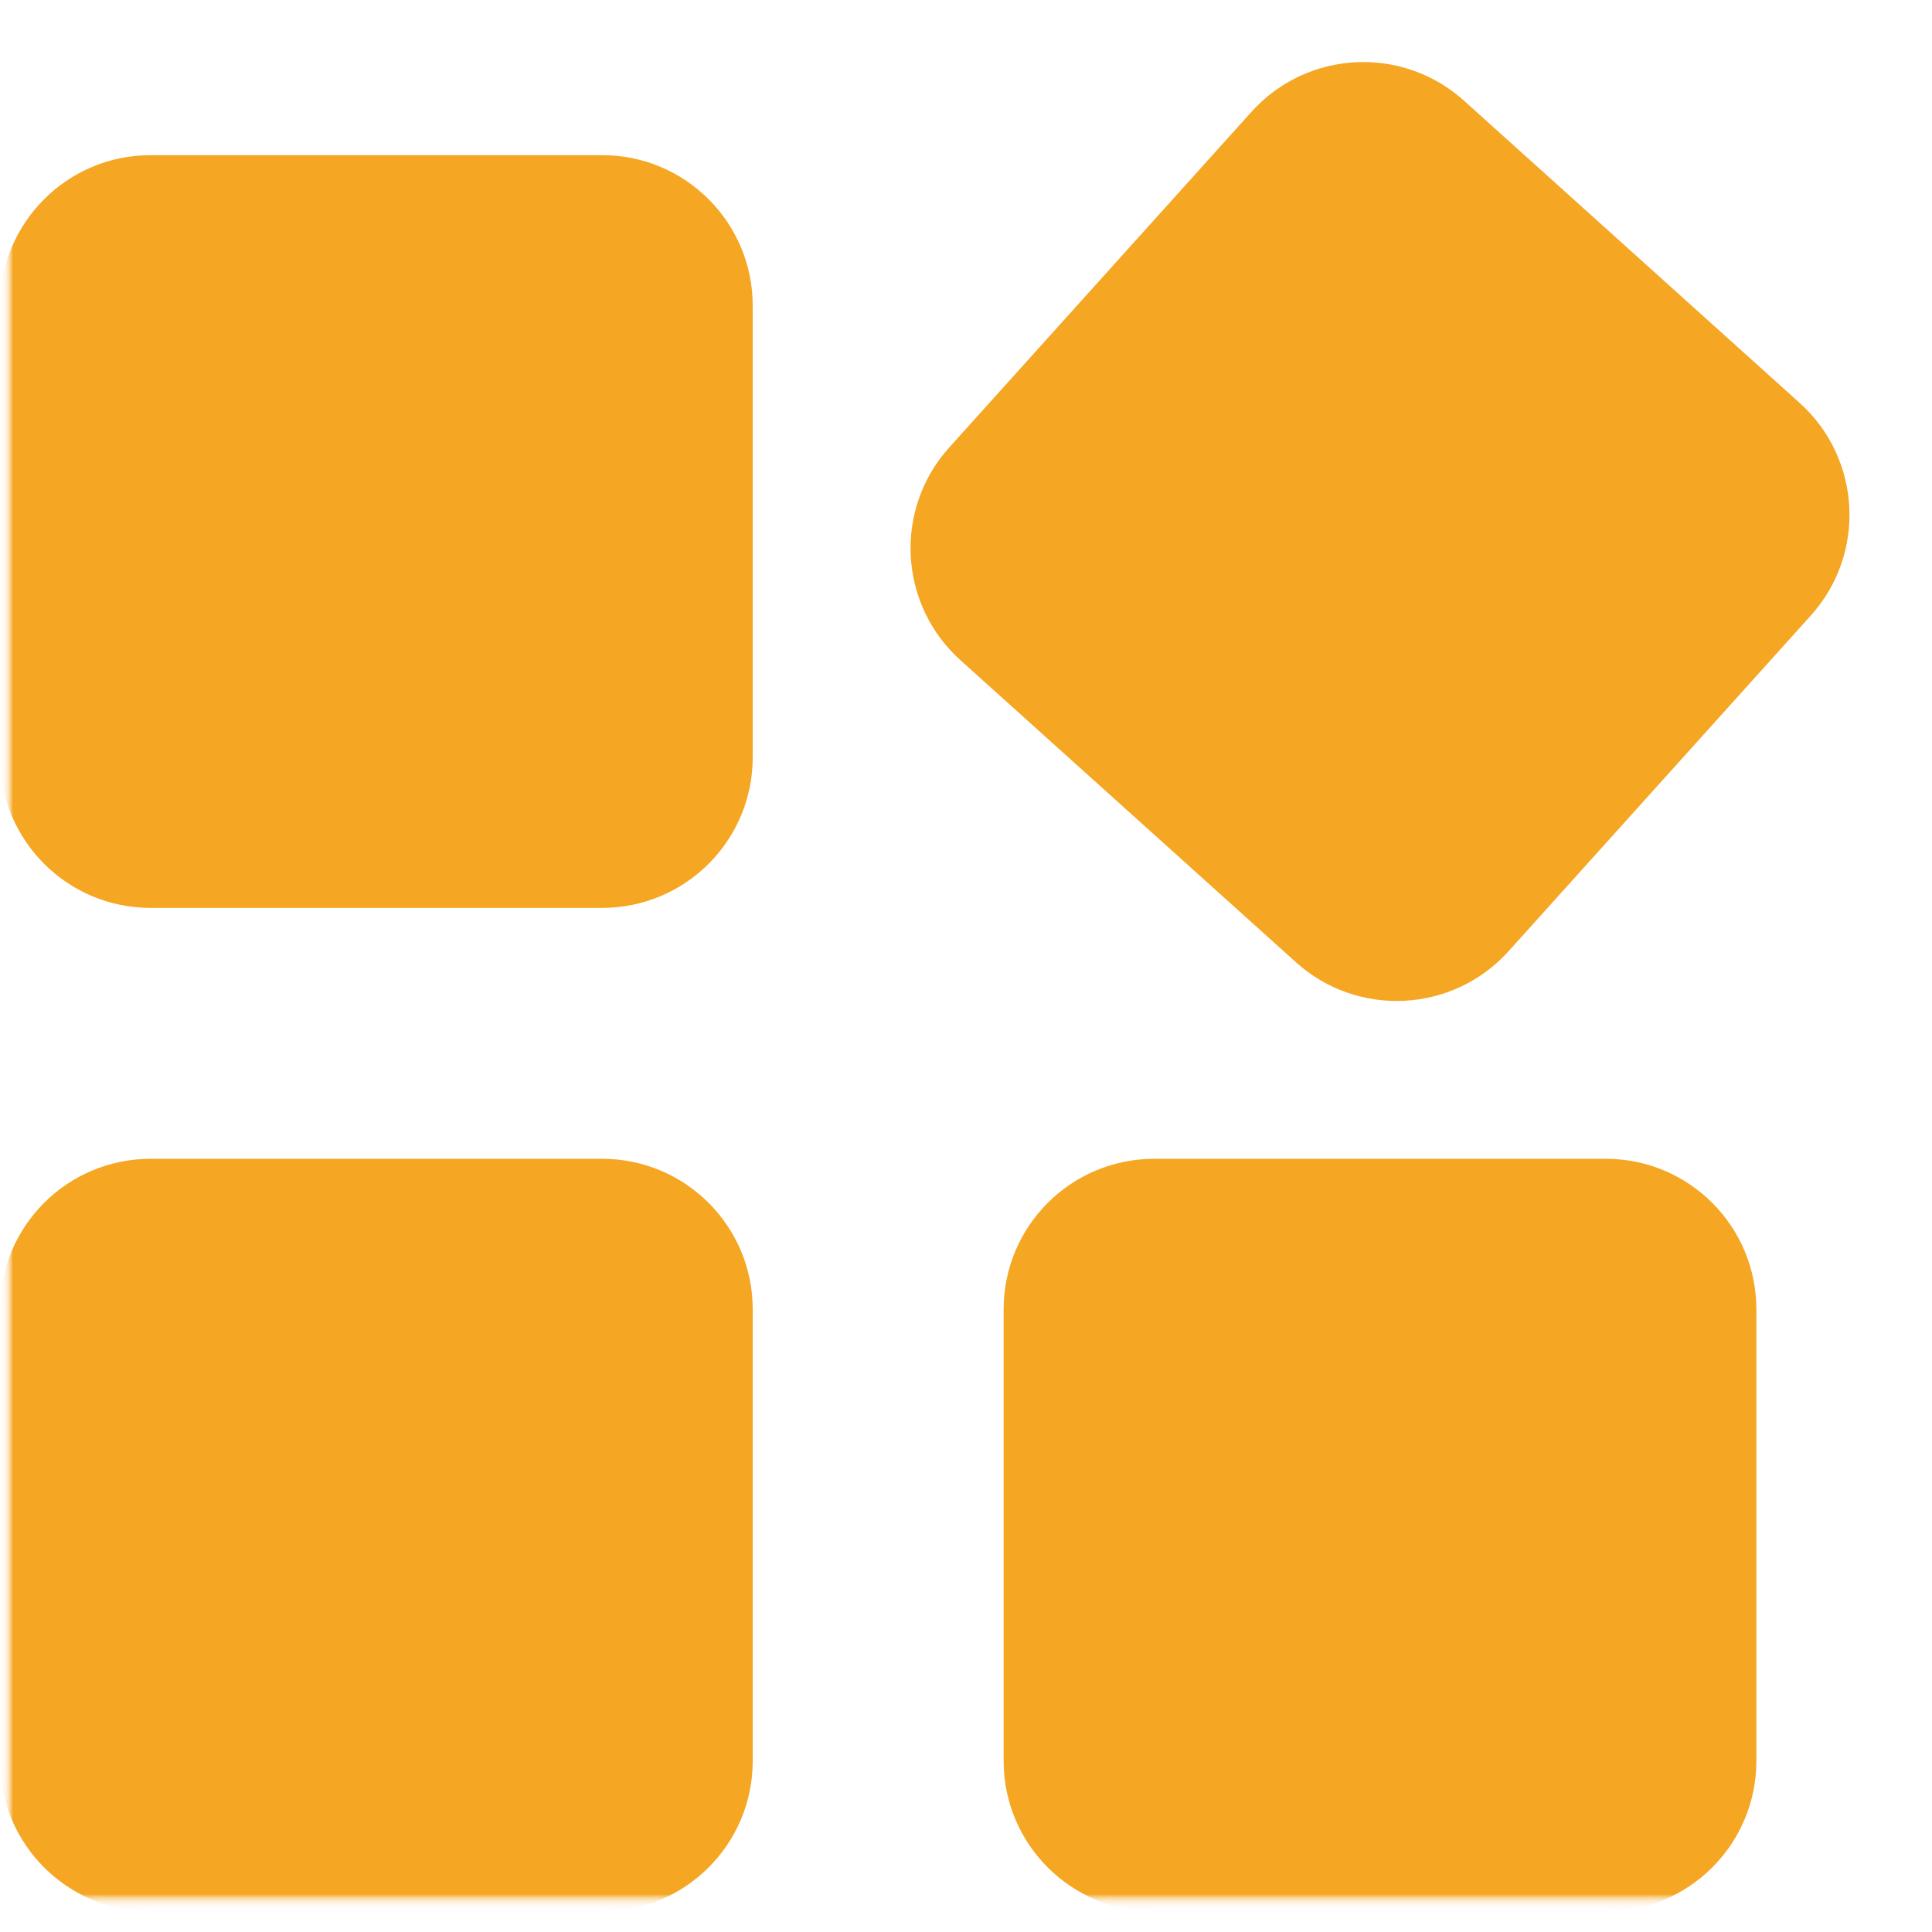 <svg width="77" height="77" viewBox="0 0 77 77" fill="none" xmlns="http://www.w3.org/2000/svg">
<mask id="mask0_417_3" style="mask-type:luminance" maskUnits="userSpaceOnUse" x="0" y="0" width="77" height="77">
<path d="M76.184 0H0V76.184H76.184V0Z" fill="white"/>
</mask>
<g mask="url(#mask0_417_3)">
<mask id="mask1_417_3" style="mask-type:luminance" maskUnits="userSpaceOnUse" x="0" y="0" width="77" height="77">
<path d="M76.184 0H0V76.184H76.184V0Z" fill="white"/>
</mask>
<g mask="url(#mask1_417_3)">
<mask id="mask2_417_3" style="mask-type:luminance" maskUnits="userSpaceOnUse" x="0" y="0" width="77" height="77">
<path d="M76.184 0H0V76.184H76.184V0Z" fill="white"/>
</mask>
<g mask="url(#mask2_417_3)">
<mask id="mask3_417_3" style="mask-type:luminance" maskUnits="userSpaceOnUse" x="0" y="0" width="77" height="77">
<path d="M76.184 0H0V76.184H76.184V0Z" fill="white"/>
</mask>
<g mask="url(#mask3_417_3)">
<mask id="mask4_417_3" style="mask-type:luminance" maskUnits="userSpaceOnUse" x="0" y="0" width="77" height="77">
<path d="M76.184 0H0V76.184H76.184V0Z" fill="white"/>
</mask>
<g mask="url(#mask4_417_3)">
<mask id="mask5_417_3" style="mask-type:luminance" maskUnits="userSpaceOnUse" x="0" y="0" width="77" height="77">
<path d="M76.184 0H0V76.184H76.184V0Z" fill="white"/>
</mask>
<g mask="url(#mask5_417_3)">
<path d="M0 12.184C0 8.87 2.686 6.184 6 6.184H24C27.314 6.184 30 8.87 30 12.184V30.184C30 33.498 27.314 36.184 24 36.184H6C2.686 36.184 0 33.498 0 30.184V12.184Z" fill="#F5A623"/>
<path d="M0 52.184C0 48.87 2.686 46.184 6 46.184H24C27.314 46.184 30 48.87 30 52.184V70.184C30 73.498 27.314 76.184 24 76.184H6C2.686 76.184 0 73.498 0 70.184V52.184Z" fill="#F5A623"/>
<path d="M38.275 26.309C35.813 24.091 35.614 20.297 37.831 17.835L49.876 4.458C52.093 1.996 55.887 1.797 58.349 4.014L71.726 16.059C74.188 18.276 74.387 22.07 72.17 24.532L60.126 37.909C57.908 40.371 54.114 40.57 51.652 38.353L38.275 26.309Z" fill="#F5A623"/>
<path d="M40 52.184C40 48.87 42.686 46.184 46 46.184H64C67.314 46.184 70 48.87 70 52.184V70.184C70 73.498 67.314 76.184 64 76.184H46C42.686 76.184 40 73.498 40 70.184V52.184Z" fill="#F5A623"/>
</g>
</g>
</g>
</g>
</g>
</g>
</svg>
